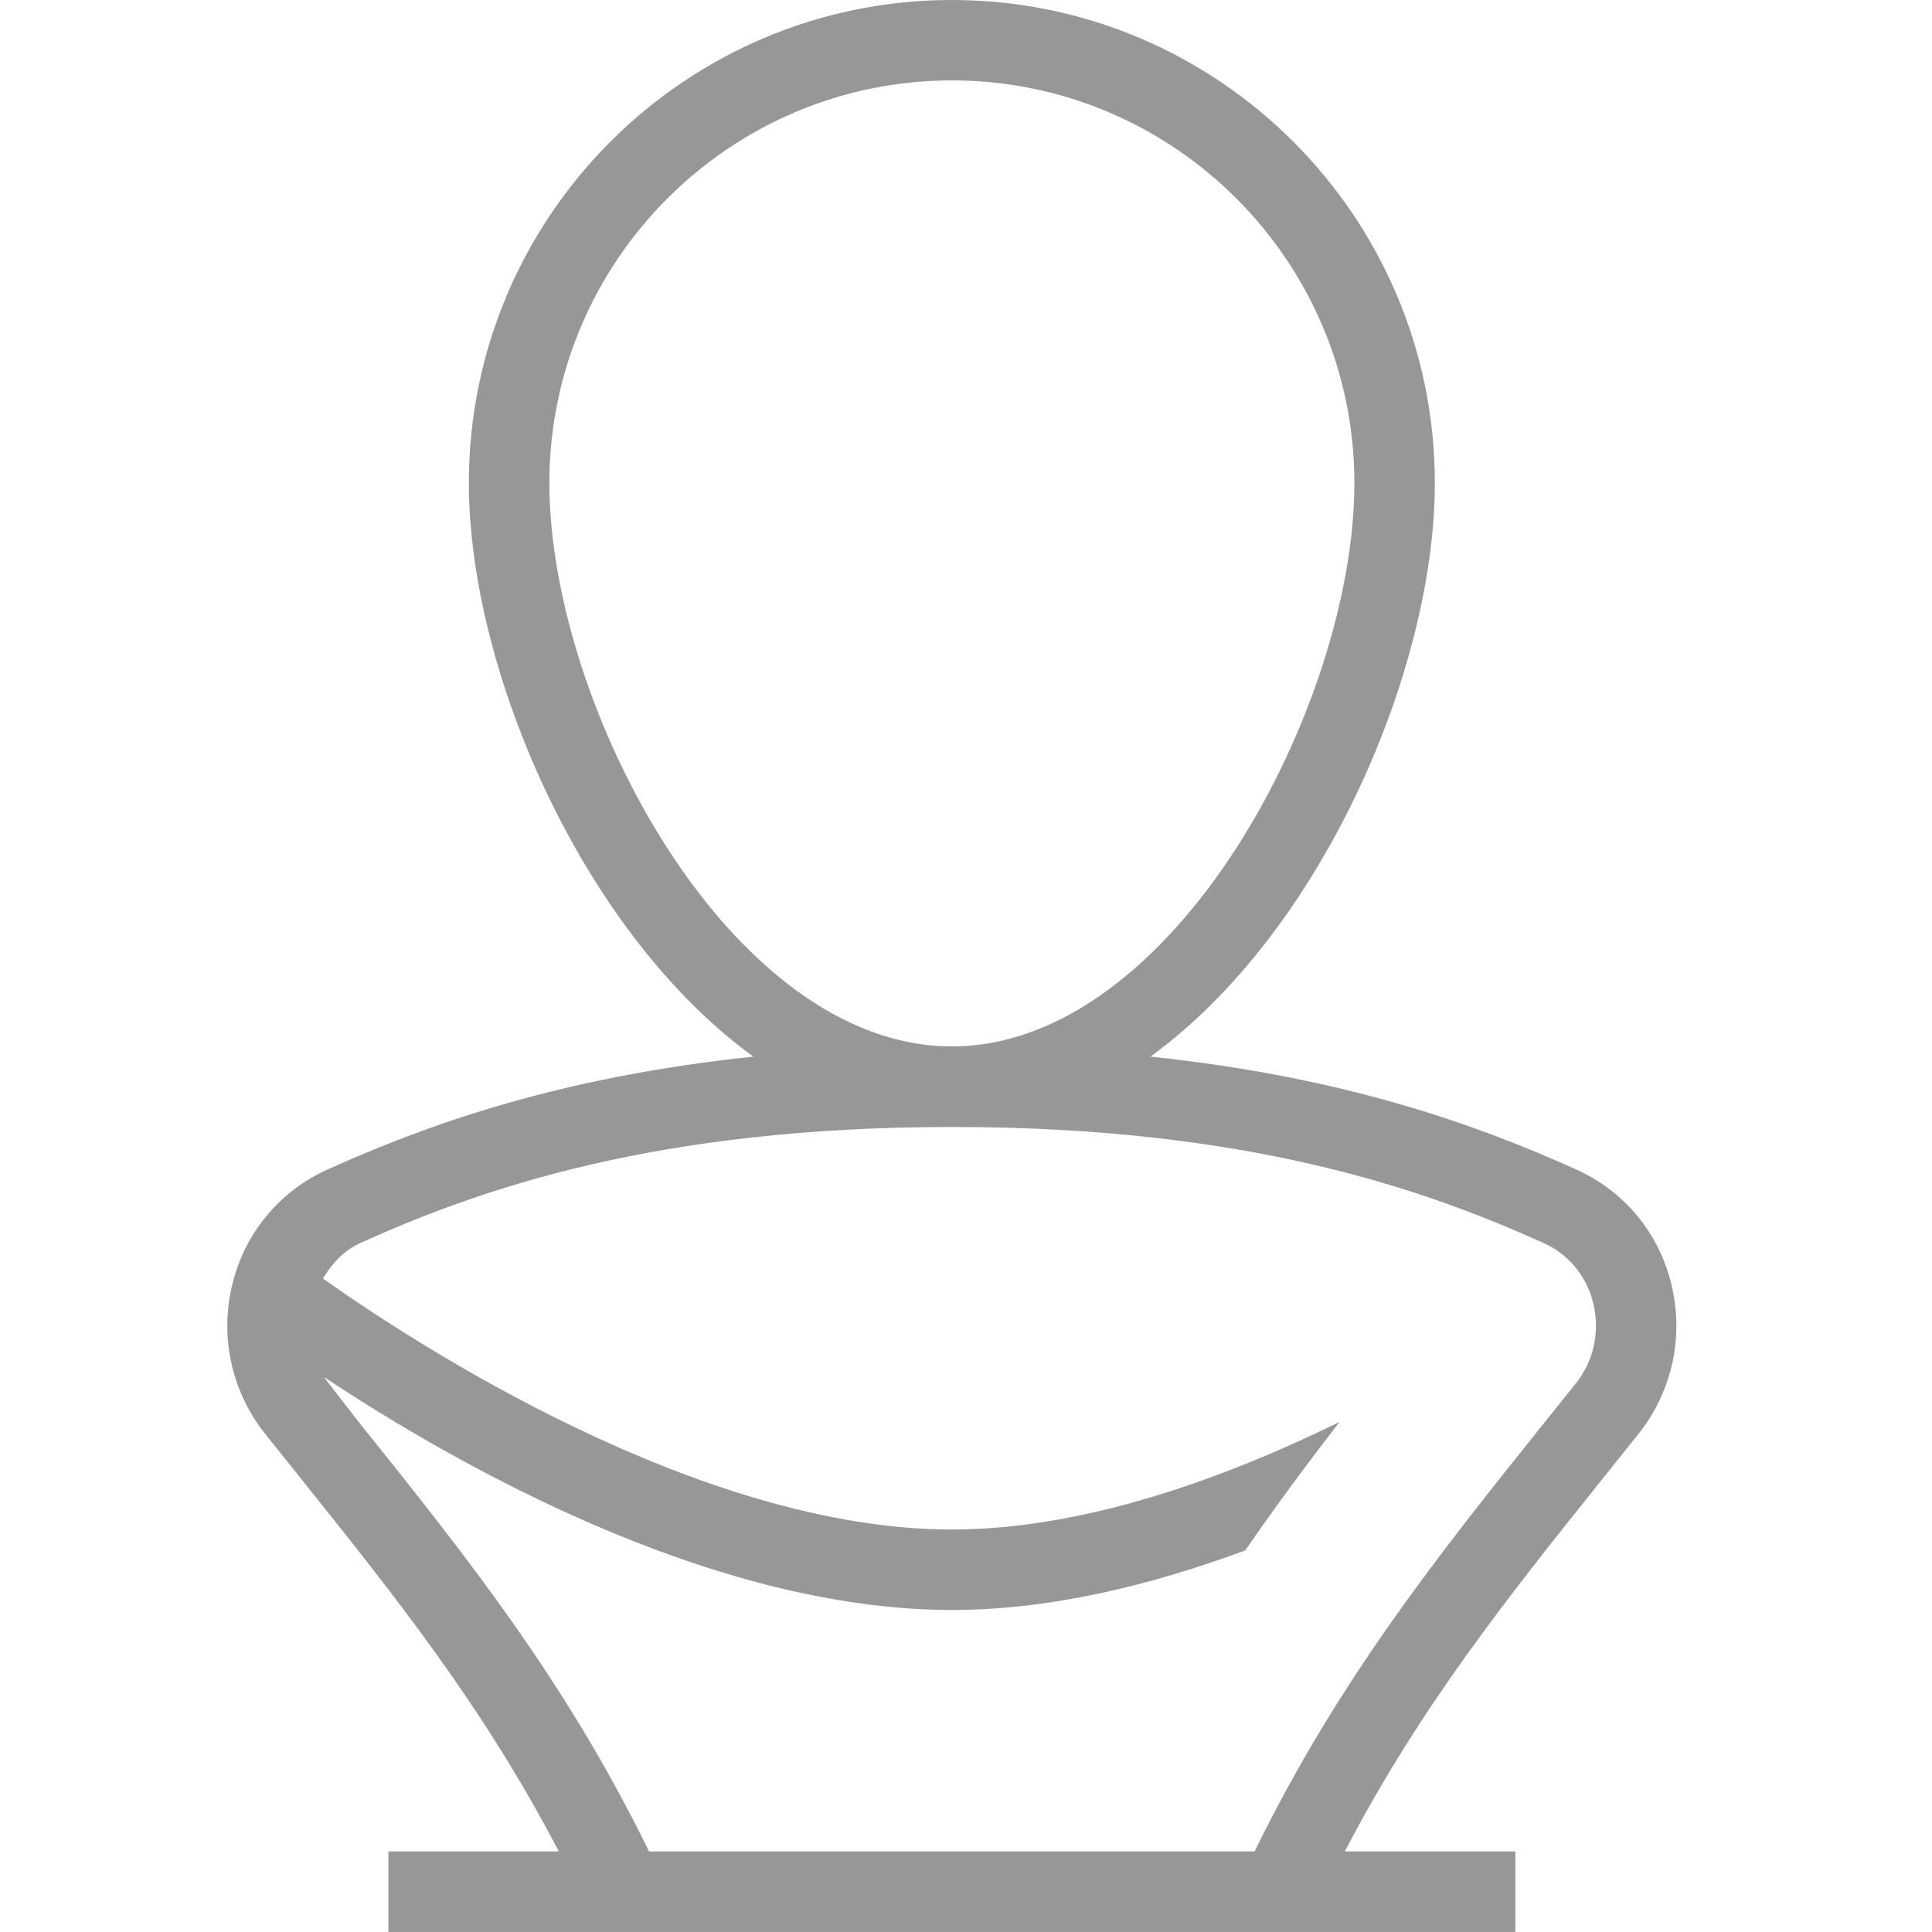 <?xml version="1.0" encoding="UTF-8"?> <svg xmlns="http://www.w3.org/2000/svg" width="34" height="34" viewBox="0 0 34 34" fill="none"><path d="M29.414 22.606C29.309 22.163 29.104 21.75 28.815 21.399C28.525 21.048 28.158 20.769 27.743 20.583C26.029 19.811 23.697 18.955 20.245 18.595C23.25 16.415 25.251 11.799 25.251 8.5C25.251 3.812 21.439 0 16.751 0C12.064 0 8.251 3.812 8.251 8.5C8.251 11.799 10.253 16.415 13.258 18.595C9.805 18.956 7.474 19.811 5.759 20.583C5.344 20.769 4.978 21.049 4.688 21.4C4.398 21.751 4.193 22.164 4.088 22.607C3.976 23.061 3.971 23.534 4.072 23.991C4.173 24.447 4.378 24.874 4.67 25.238L5.232 25.941C6.978 28.119 8.505 30.035 9.834 32.582H6.835V33.999H26.668V32.582H23.666C24.995 30.036 26.521 28.122 28.266 25.945L28.831 25.238C29.124 24.873 29.328 24.446 29.43 23.99C29.53 23.533 29.525 23.06 29.414 22.606ZM9.668 8.499C9.668 4.593 12.846 1.415 16.751 1.415C20.657 1.415 23.835 4.593 23.835 8.499C23.835 12.404 20.661 18.415 16.751 18.415C12.841 18.415 9.668 12.414 9.668 8.499ZM27.725 24.354L27.161 25.058C25.304 27.376 23.55 29.573 22.079 32.582H11.422C9.951 29.572 8.196 27.373 6.337 25.055C6.337 25.055 5.727 24.273 5.7 24.232C7.944 25.722 12.483 28.333 16.751 28.333C18.485 28.333 20.261 27.897 21.914 27.285C22.458 26.494 23.015 25.745 23.574 25.024C21.514 26.033 19.056 26.917 16.751 26.917C12.306 26.917 7.294 23.641 5.683 22.5C5.844 22.235 6.053 22.005 6.34 21.875C8.453 20.924 11.544 19.833 16.753 19.833C21.962 19.833 25.052 20.924 27.165 21.875C27.606 22.073 27.925 22.461 28.039 22.939C28.16 23.439 28.047 23.954 27.726 24.355L27.725 24.354Z" fill="#979797"></path></svg> 